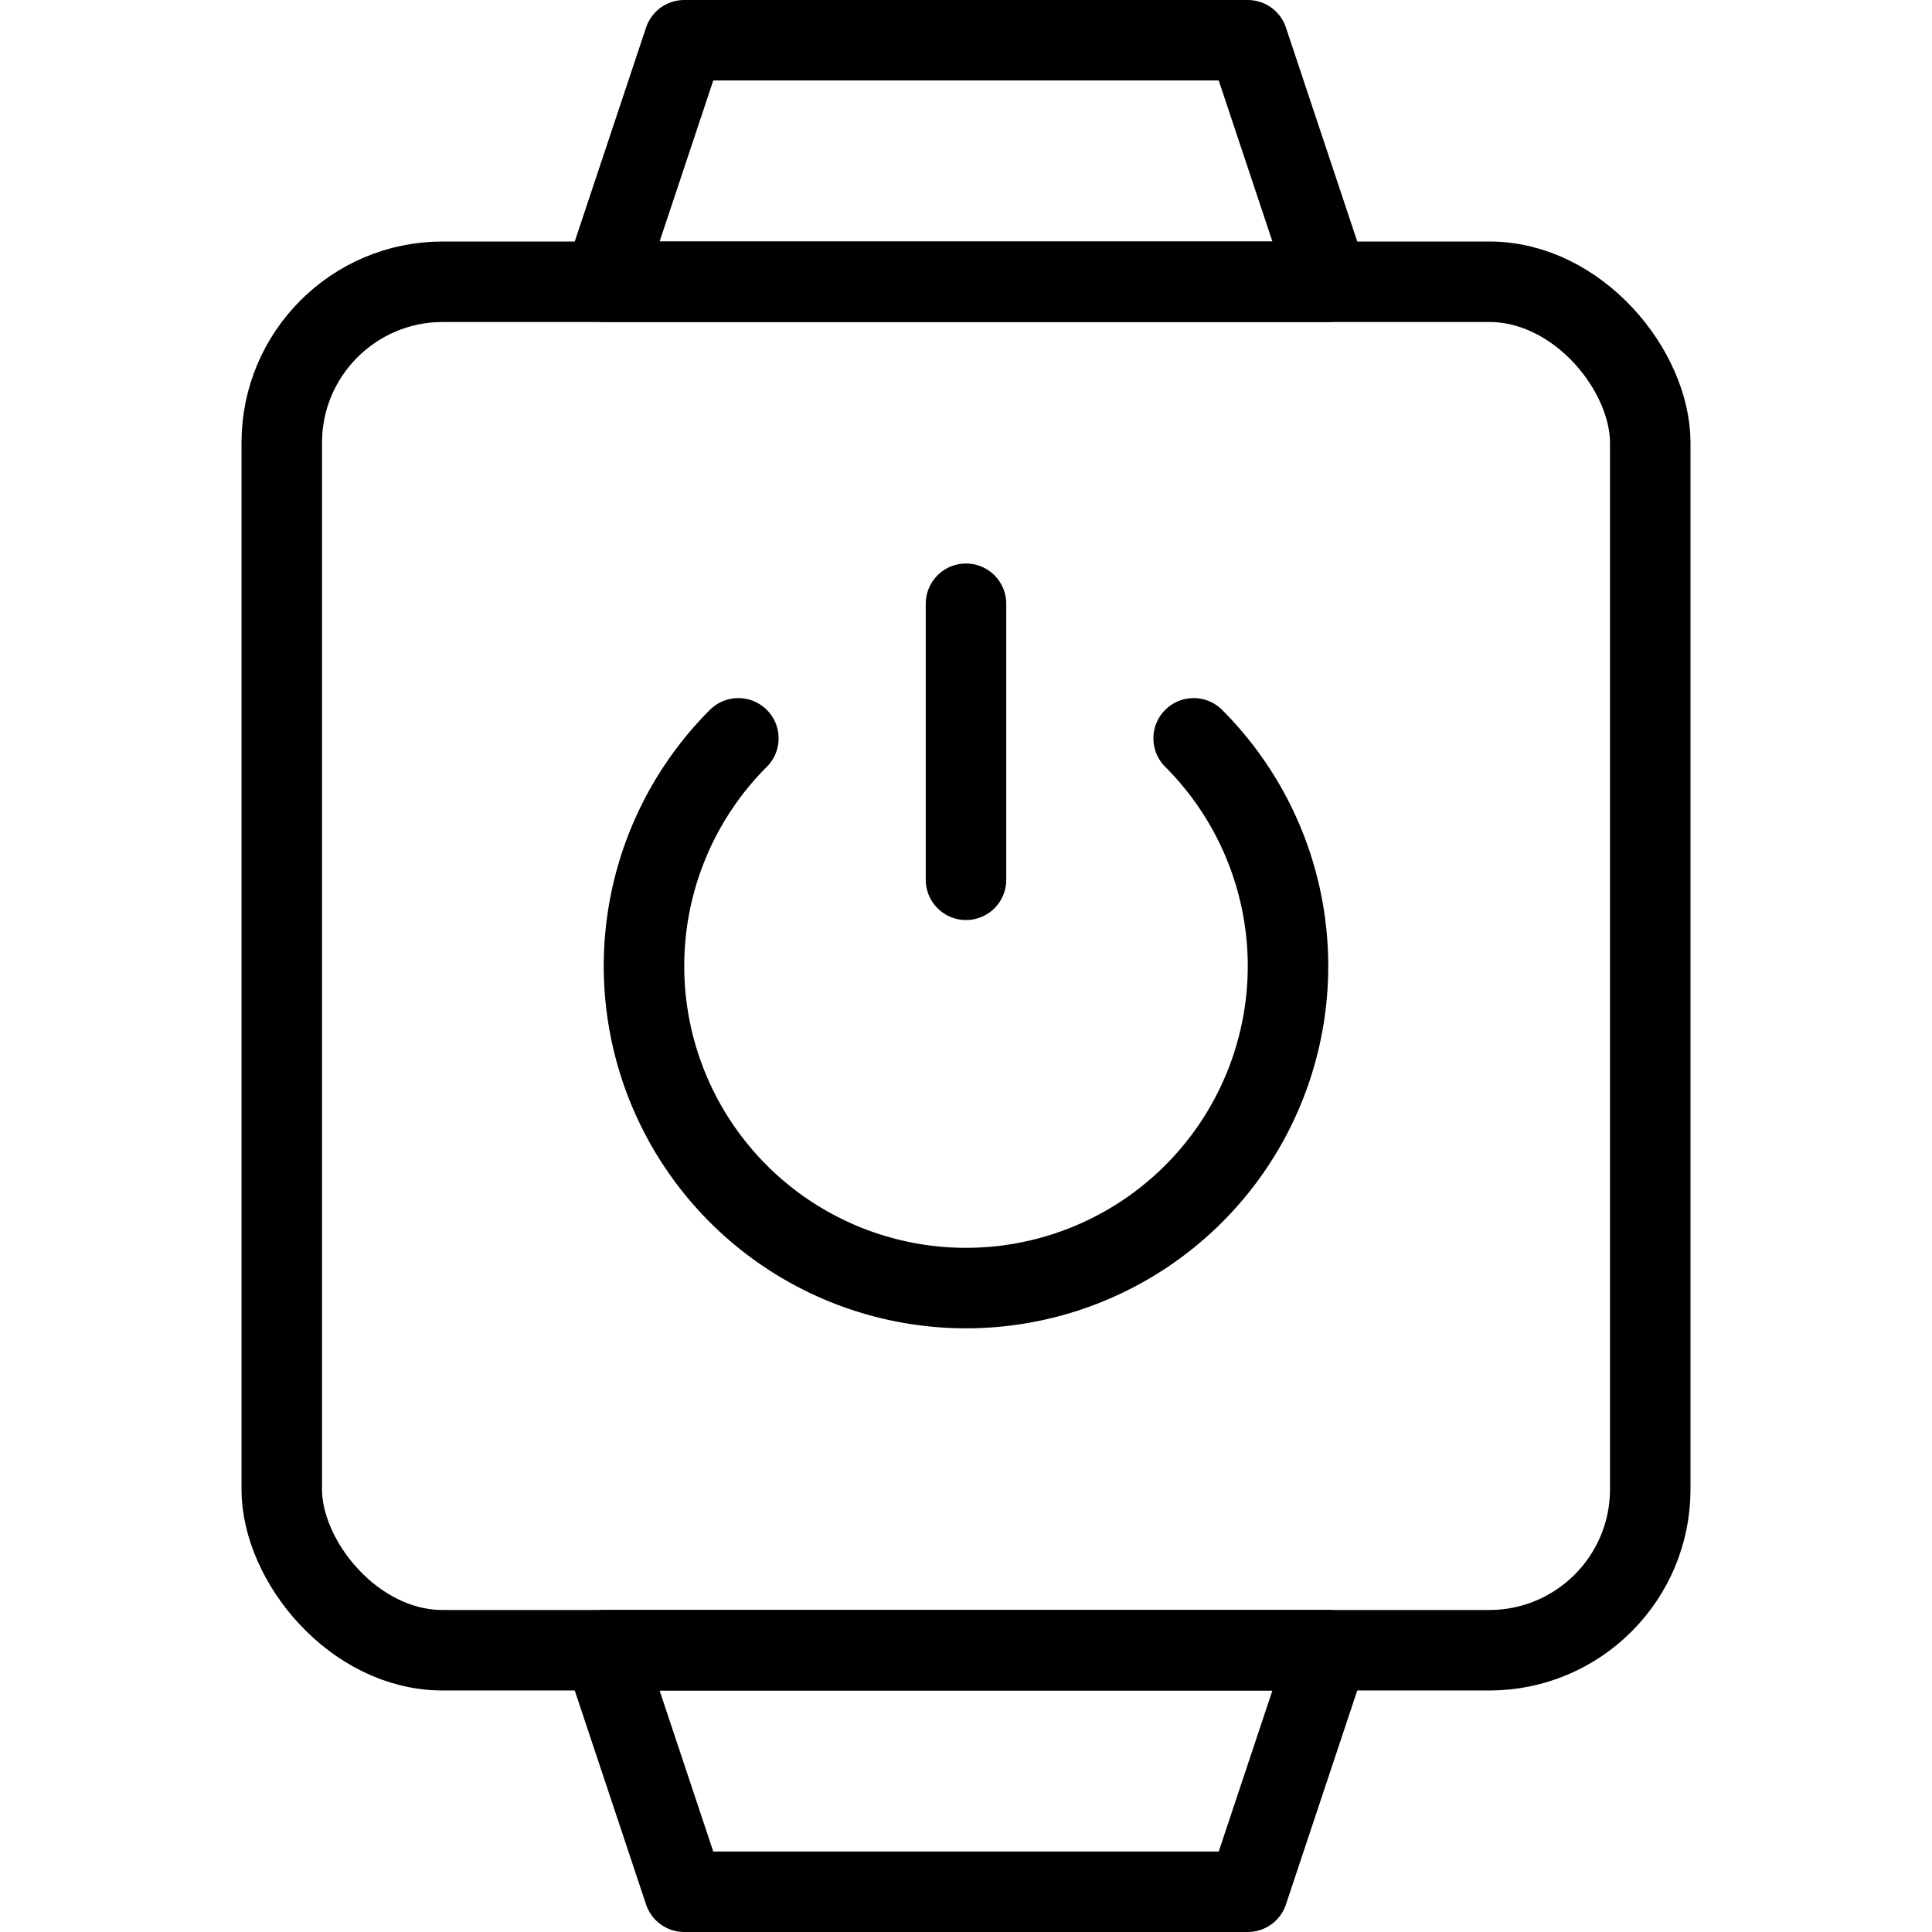 <svg xmlns="http://www.w3.org/2000/svg" viewBox="0 0 24 24"><g transform="matrix(1,0,0,1,0,0)"><defs><style>.a{fill:none;stroke:#000000;stroke-linecap:round;stroke-linejoin:round;}</style></defs><title>smart-watch-square-power</title><line class="a" x1="12" y1="7.5" x2="12" y2="10.929"></line><path class="a" d="M14.828,9.172a4,4,0,1,1-5.656,0"></path><rect class="a" x="3.5" y="3.5" width="17" height="17" rx="2" ry="2"></rect><polygon class="a" points="16.5 3.5 7.5 3.5 8.5 0.5 15.5 0.5 16.5 3.5"></polygon><polygon class="a" points="7.5 20.5 16.5 20.5 15.5 23.5 8.5 23.5 7.5 20.5"></polygon></g></svg>